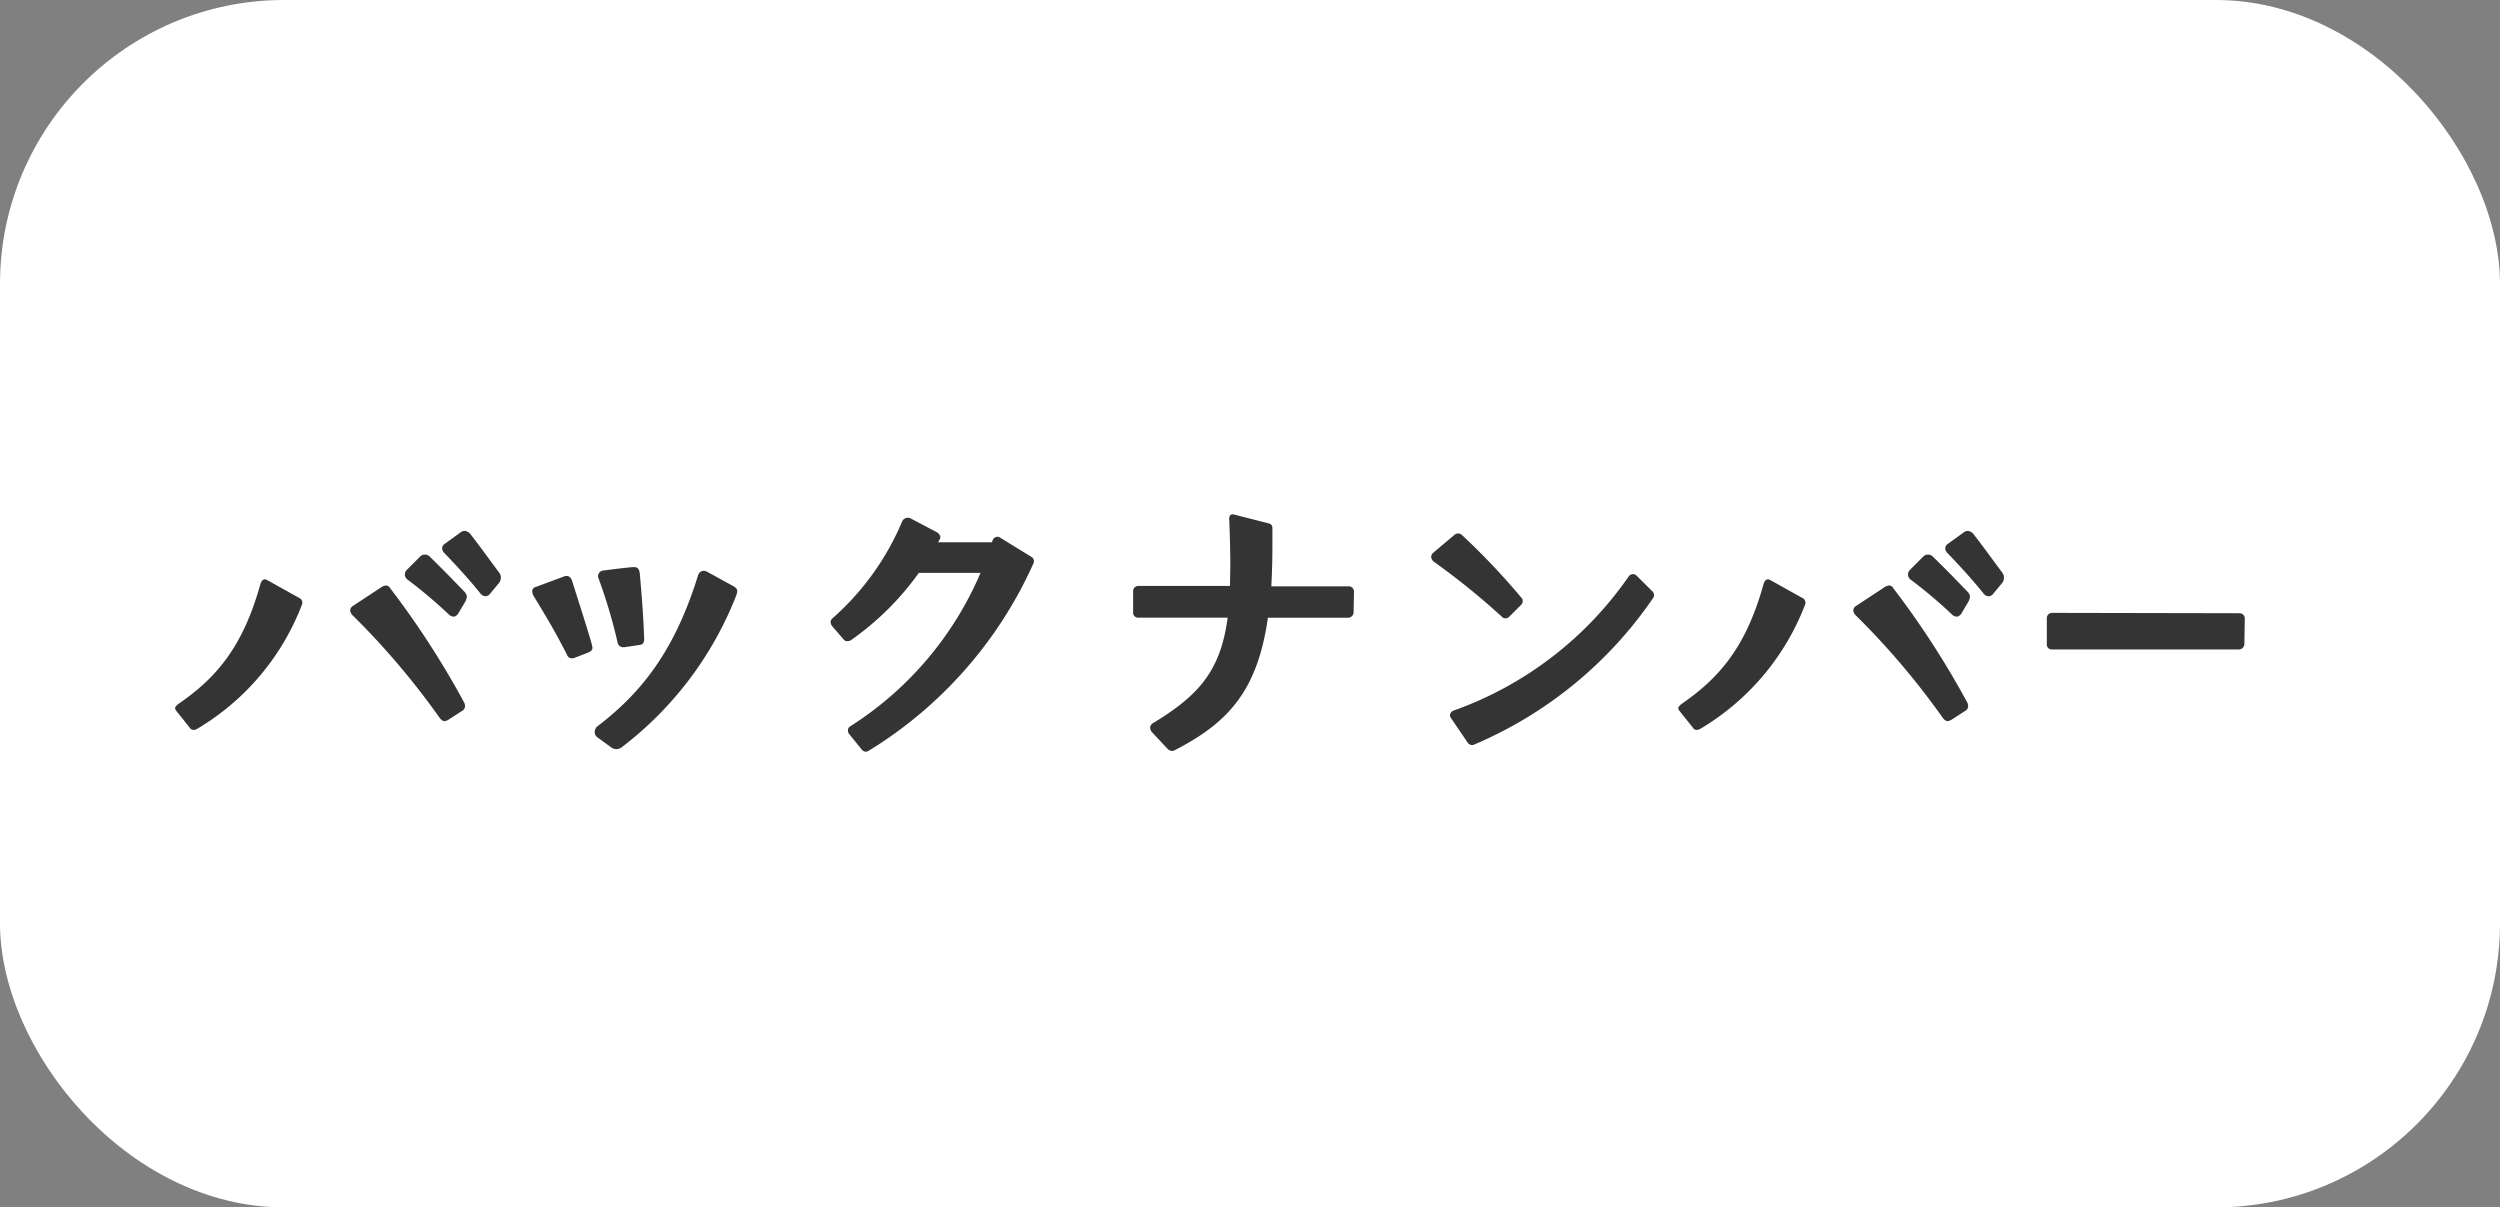 <svg xmlns="http://www.w3.org/2000/svg" width="176" height="85" viewBox="0 0 176 85">
  <rect x="0" y="0" width="176" height="85" fill="#808080" stroke="none"/>
  <g id="nav_backnumber" transform="translate(-1146 -2130)">
    <rect id="長方形_20" data-name="長方形 20" width="176" height="85" rx="20" transform="translate(1146 2130)" fill="#fff"/>
    <path id="パス_417" data-name="パス 417" d="M-73.372-1.612a.612.612,0,0,0,.208-.052,17.384,17.384,0,0,0,7.41-8.736.375.375,0,0,0-.208-.52L-68.2-12.168c-.234-.13-.39.026-.468.286-1.274,4.6-3.25,6.708-5.824,8.476-.1.1-.182.182-.182.26a.346.346,0,0,0,.078.182l.936,1.17A.33.33,0,0,0-73.372-1.612Zm11.024-8.424a.584.584,0,0,0,.208.39,53.729,53.729,0,0,1,6.032,7.1c.13.182.234.312.416.312a.721.721,0,0,0,.312-.13l.884-.572a.4.4,0,0,0,.234-.338.629.629,0,0,0-.1-.338A61.1,61.1,0,0,0-59.54-11.6a.33.33,0,0,0-.286-.182.693.693,0,0,0-.338.13l-1.976,1.3A.4.4,0,0,0-62.348-10.036Zm3.848-2.522v.052a.526.526,0,0,0,.156.286,32.826,32.826,0,0,1,2.964,2.5.514.514,0,0,0,.364.13.505.505,0,0,0,.286-.234l.494-.832a1.078,1.078,0,0,0,.1-.312v-.078a.654.654,0,0,0-.182-.312c-.962-.988-1.3-1.352-2.418-2.444a.463.463,0,0,0-.338-.156h-.078a.485.485,0,0,0-.26.13l-.988.988A.545.545,0,0,0-58.5-12.558Zm2.626-1.846a.48.48,0,0,0,.13.312c.962.988,2.028,2.184,2.574,2.886a.5.5,0,0,0,.364.182.44.44,0,0,0,.312-.182l.624-.754a.588.588,0,0,0,.13-.39.554.554,0,0,0-.1-.312c-.832-1.118-1.118-1.534-2.054-2.756a.587.587,0,0,0-.416-.208.482.482,0,0,0-.26.1l-1.144.832A.359.359,0,0,0-55.874-14.4ZM-43.6-.26a.621.621,0,0,0,.364-.13,24.744,24.744,0,0,0,8.086-10.738,1.144,1.144,0,0,0,.052-.26c0-.13-.078-.234-.26-.338l-1.846-1.014a.581.581,0,0,0-.26-.078.44.44,0,0,0-.39.312c-1.664,5.382-4.03,8.32-7.15,10.686a.621.621,0,0,0-.13.364.458.458,0,0,0,.156.338l.962.7A.637.637,0,0,0-43.6-.26Zm-5.928-11.1a.678.678,0,0,0,.078.286C-48.49-9.49-48-8.684-47.086-6.916a.35.35,0,0,0,.338.26.442.442,0,0,0,.182-.026l.936-.364c.26-.1.338-.208.338-.364,0-.052-.026-.1-.026-.156-.234-.884-1.118-3.614-1.4-4.524-.078-.26-.234-.364-.39-.364a.33.33,0,0,0-.156.026l-2.028.754A.3.3,0,0,0-49.53-11.362Zm4.628-1.092a.612.612,0,0,0,.052.208,37.426,37.426,0,0,1,1.326,4.472.4.4,0,0,0,.416.338h.052l1.04-.156c.26-.026.364-.13.364-.442-.052-1.4-.13-2.6-.312-4.628-.052-.312-.156-.416-.416-.416h-.078c-.832.078-1.2.13-2.028.234A.424.424,0,0,0-44.9-12.454ZM-26.052-.078A.376.376,0,0,0-25.87-.13,29.691,29.691,0,0,0-14.222-13.39a.364.364,0,0,0-.182-.416l-2.158-1.326a.346.346,0,0,0-.208-.078.383.383,0,0,0-.364.286l-.026.1h-3.8l.13-.234c.078-.156,0-.338-.208-.468l-1.872-.988a.437.437,0,0,0-.572.208,18.788,18.788,0,0,1-4.914,6.838.361.361,0,0,0-.13.26.54.54,0,0,0,.13.312l.806.936a.334.334,0,0,0,.26.1.612.612,0,0,0,.208-.052,19.916,19.916,0,0,0,4.81-4.758h4.342a23.913,23.913,0,0,1-9.152,10.79.315.315,0,0,0-.182.312.372.372,0,0,0,.1.26l.884,1.092A.414.414,0,0,0-26.052-.078ZM-4.5-.13a.64.64,0,0,0,.286-.1c3.666-1.9,5.746-4.134,6.474-9.282H7.878a.39.39,0,0,0,.416-.39l.026-1.43a.368.368,0,0,0-.39-.39H2.5c.052-.936.078-1.924.078-2.99V-15.73c0-.208,0-.338-.234-.416L-.1-16.77c-.26-.078-.364.078-.364.286.052,1.274.078,2.392.078,3.38l-.026,1.352H-6.838a.368.368,0,0,0-.39.39v1.456a.349.349,0,0,0,.364.39H-.572C-1.066-5.85-2.522-4.082-5.85-2.08a.4.4,0,0,0-.182.312.54.54,0,0,0,.13.312L-4.758-.234A.675.675,0,0,0-4.5-.13ZM16.64-.546A.482.482,0,0,0,16.822-.6a28.946,28.946,0,0,0,12.558-10.3.368.368,0,0,0-.078-.494L28.21-12.48a.334.334,0,0,0-.26-.1.359.359,0,0,0-.286.156,25.314,25.314,0,0,1-12.3,9.438.385.385,0,0,0-.286.338.346.346,0,0,0,.078.208L16.3-.754A.406.406,0,0,0,16.64-.546ZM13.754-13.78a.488.488,0,0,0,.208.338,51.12,51.12,0,0,1,4.784,3.874.318.318,0,0,0,.234.1.418.418,0,0,0,.286-.13l.806-.806a.418.418,0,0,0,.13-.286.3.3,0,0,0-.078-.208,49.2,49.2,0,0,0-4.212-4.446.372.372,0,0,0-.26-.1.419.419,0,0,0-.234.078l-1.482,1.248A.444.444,0,0,0,13.754-13.78ZM32.448-1.612a.612.612,0,0,0,.208-.052,17.384,17.384,0,0,0,7.41-8.736.375.375,0,0,0-.208-.52l-2.236-1.248c-.234-.13-.39.026-.468.286C35.88-7.28,33.9-5.174,31.33-3.406c-.1.1-.182.182-.182.26a.346.346,0,0,0,.078.182l.936,1.17A.33.33,0,0,0,32.448-1.612Zm11.024-8.424a.584.584,0,0,0,.208.39,53.729,53.729,0,0,1,6.032,7.1c.13.182.234.312.416.312a.721.721,0,0,0,.312-.13l.884-.572a.4.4,0,0,0,.234-.338.629.629,0,0,0-.1-.338A61.1,61.1,0,0,0,46.28-11.6a.33.33,0,0,0-.286-.182.693.693,0,0,0-.338.13l-1.976,1.3A.4.4,0,0,0,43.472-10.036Zm3.848-2.522v.052a.526.526,0,0,0,.156.286,32.826,32.826,0,0,1,2.964,2.5.514.514,0,0,0,.364.13.505.505,0,0,0,.286-.234l.494-.832a1.078,1.078,0,0,0,.1-.312v-.078a.654.654,0,0,0-.182-.312c-.962-.988-1.3-1.352-2.418-2.444a.463.463,0,0,0-.338-.156h-.078a.485.485,0,0,0-.26.13l-.988.988A.545.545,0,0,0,47.32-12.558ZM49.946-14.4a.48.48,0,0,0,.13.312c.962.988,2.028,2.184,2.574,2.886a.5.5,0,0,0,.364.182.44.44,0,0,0,.312-.182l.624-.754a.588.588,0,0,0,.13-.39.554.554,0,0,0-.1-.312c-.832-1.118-1.118-1.534-2.054-2.756a.587.587,0,0,0-.416-.208.482.482,0,0,0-.26.1L50.1-14.69A.359.359,0,0,0,49.946-14.4ZM57.46-7.28H70.59a.39.39,0,0,0,.416-.39l.026-1.768a.368.368,0,0,0-.39-.39L57.486-9.854a.368.368,0,0,0-.39.39V-7.67A.349.349,0,0,0,57.46-7.28Z" transform="translate(1233 2183)" fill="#343434"/>
  </g>
</svg>

